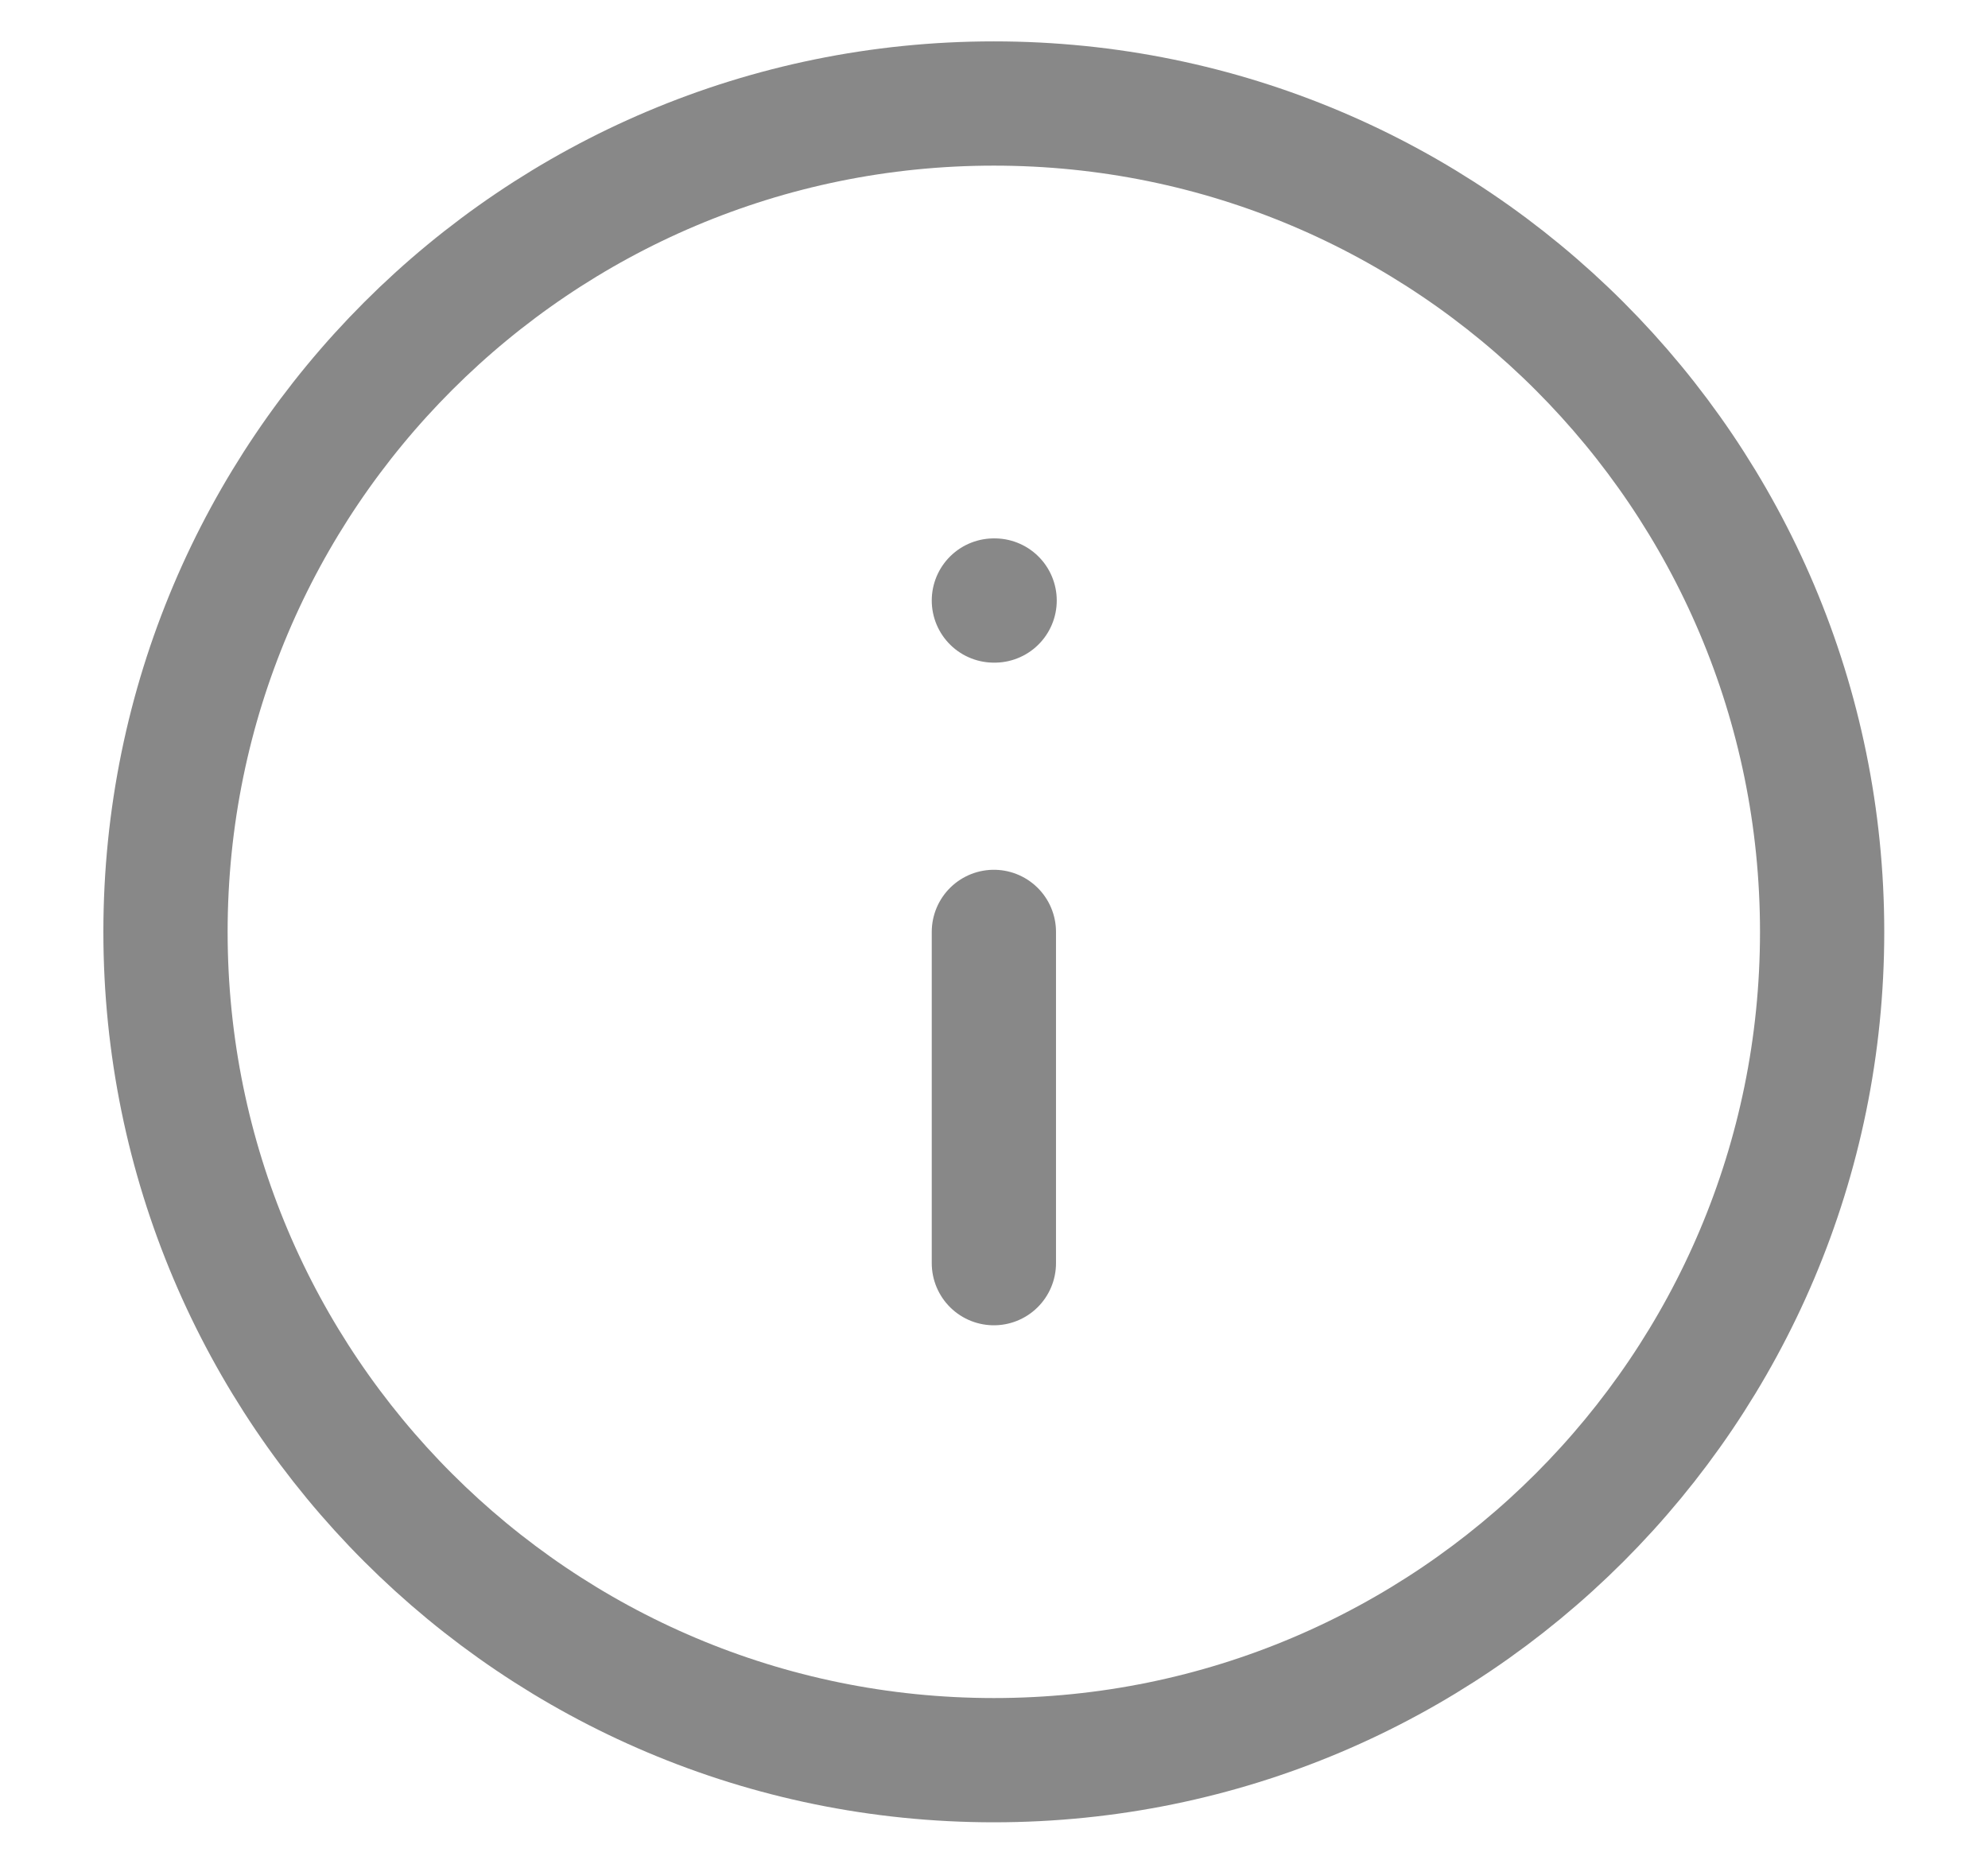 <svg width="16" height="15" viewBox="0 0 16 15" fill="none" xmlns="http://www.w3.org/2000/svg">
<path d="M7.999 10.166V7.5M7.999 4.833H8.005M14.665 7.5C14.665 11.182 11.681 14.166 7.999 14.166C4.317 14.166 1.332 11.182 1.332 7.5C1.332 3.818 4.317 0.833 7.999 0.833C11.681 0.833 14.665 3.818 14.665 7.5Z" stroke="#888888" stroke-linecap="round" stroke-linejoin="round"/>
</svg>
